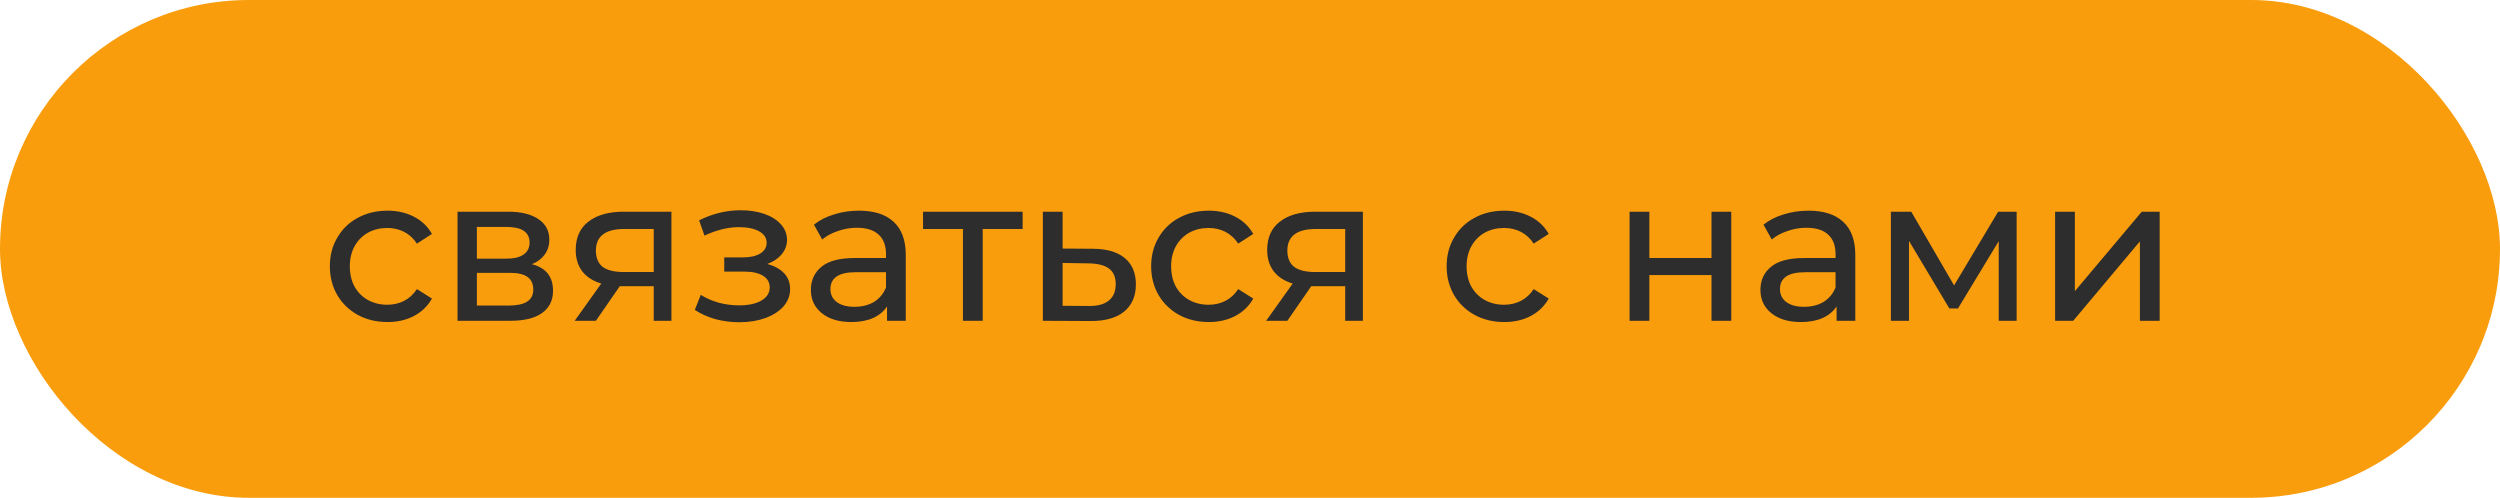 <?xml version="1.0" encoding="UTF-8"?> <svg xmlns="http://www.w3.org/2000/svg" width="226" height="45" viewBox="0 0 226 45" fill="none"><rect width="226" height="45" rx="22.5" fill="#F99D0D"></rect><path d="M35.029 29.112C34.024 29.112 33.124 28.895 32.331 28.46C31.549 28.026 30.935 27.431 30.489 26.674C30.042 25.905 29.819 25.037 29.819 24.069C29.819 23.102 30.042 22.239 30.489 21.483C30.935 20.714 31.549 20.118 32.331 19.697C33.124 19.262 34.024 19.045 35.029 19.045C35.922 19.045 36.716 19.225 37.41 19.585C38.117 19.945 38.663 20.466 39.048 21.148L37.689 22.022C37.379 21.551 36.995 21.198 36.536 20.962C36.077 20.726 35.568 20.608 35.01 20.608C34.365 20.608 33.782 20.751 33.261 21.036C32.752 21.322 32.349 21.731 32.051 22.264C31.766 22.785 31.624 23.387 31.624 24.069C31.624 24.764 31.766 25.378 32.051 25.911C32.349 26.432 32.752 26.835 33.261 27.121C33.782 27.406 34.365 27.549 35.01 27.549C35.568 27.549 36.077 27.431 36.536 27.195C36.995 26.959 37.379 26.606 37.689 26.134L39.048 26.991C38.663 27.673 38.117 28.2 37.41 28.572C36.716 28.932 35.922 29.112 35.029 29.112ZM48.078 23.883C49.355 24.206 49.994 25.006 49.994 26.283C49.994 27.152 49.665 27.822 49.008 28.293C48.363 28.764 47.395 29 46.105 29H41.36V19.138H45.938C47.104 19.138 48.015 19.362 48.673 19.808C49.33 20.242 49.659 20.863 49.659 21.669C49.659 22.19 49.516 22.643 49.231 23.027C48.958 23.399 48.574 23.685 48.078 23.883ZM43.109 23.381H45.789C46.471 23.381 46.986 23.257 47.333 23.009C47.693 22.761 47.873 22.401 47.873 21.929C47.873 20.987 47.178 20.515 45.789 20.515H43.109V23.381ZM45.975 27.623C46.719 27.623 47.277 27.505 47.65 27.27C48.022 27.034 48.208 26.668 48.208 26.172C48.208 25.663 48.034 25.285 47.687 25.037C47.352 24.789 46.818 24.665 46.087 24.665H43.109V27.623H45.975ZM60.698 19.138V29H59.097V25.874H56.232H56.027L53.869 29H51.953L54.353 25.632C53.608 25.409 53.038 25.043 52.641 24.534C52.244 24.013 52.045 23.368 52.045 22.599C52.045 21.47 52.43 20.614 53.199 20.032C53.968 19.436 55.029 19.138 56.381 19.138H60.698ZM53.869 22.655C53.869 23.312 54.074 23.802 54.483 24.125C54.905 24.435 55.531 24.59 56.362 24.59H59.097V20.701H56.437C54.725 20.701 53.869 21.353 53.869 22.655ZM69.36 23.864C70.017 24.038 70.526 24.317 70.885 24.702C71.245 25.086 71.425 25.564 71.425 26.134C71.425 26.718 71.226 27.238 70.829 27.698C70.433 28.144 69.88 28.498 69.174 28.758C68.479 29.006 67.697 29.13 66.829 29.13C66.097 29.13 65.378 29.037 64.671 28.851C63.976 28.653 63.356 28.374 62.81 28.014L63.349 26.655C63.821 26.953 64.361 27.189 64.968 27.363C65.576 27.524 66.19 27.605 66.81 27.605C67.654 27.605 68.324 27.462 68.82 27.177C69.329 26.879 69.583 26.482 69.583 25.986C69.583 25.527 69.378 25.173 68.969 24.925C68.572 24.677 68.007 24.553 67.276 24.553H65.471V23.269H67.145C67.815 23.269 68.342 23.151 68.727 22.916C69.112 22.68 69.304 22.357 69.304 21.948C69.304 21.501 69.074 21.154 68.615 20.906C68.169 20.658 67.561 20.534 66.792 20.534C65.812 20.534 64.776 20.788 63.684 21.297L63.201 19.92C64.404 19.312 65.663 19.008 66.978 19.008C67.772 19.008 68.485 19.12 69.118 19.343C69.75 19.566 70.246 19.883 70.606 20.292C70.966 20.701 71.146 21.166 71.146 21.688C71.146 22.171 70.985 22.605 70.662 22.99C70.34 23.375 69.905 23.666 69.36 23.864ZM77.657 19.045C79.022 19.045 80.064 19.38 80.783 20.05C81.515 20.72 81.881 21.718 81.881 23.046V29H80.188V27.698C79.89 28.157 79.462 28.51 78.904 28.758C78.358 28.994 77.707 29.112 76.95 29.112C75.846 29.112 74.959 28.845 74.289 28.311C73.632 27.778 73.303 27.077 73.303 26.209C73.303 25.341 73.62 24.646 74.252 24.125C74.885 23.592 75.89 23.325 77.266 23.325H80.095V22.971C80.095 22.202 79.871 21.613 79.425 21.204C78.978 20.794 78.321 20.59 77.453 20.59C76.87 20.59 76.299 20.689 75.741 20.887C75.183 21.073 74.711 21.328 74.327 21.65L73.582 20.311C74.091 19.901 74.699 19.591 75.406 19.38C76.113 19.157 76.863 19.045 77.657 19.045ZM77.248 27.735C77.93 27.735 78.519 27.586 79.016 27.288C79.512 26.978 79.871 26.544 80.095 25.986V24.609H77.341C75.828 24.609 75.071 25.117 75.071 26.134C75.071 26.631 75.263 27.021 75.648 27.307C76.032 27.592 76.566 27.735 77.248 27.735ZM92.447 20.701H88.838V29H87.051V20.701H83.442V19.138H92.447V20.701ZM98.832 22.488C100.085 22.5 101.04 22.785 101.698 23.343C102.355 23.902 102.684 24.689 102.684 25.707C102.684 26.773 102.324 27.598 101.605 28.181C100.898 28.752 99.881 29.031 98.553 29.019L94.274 29V19.138H96.06V22.469L98.832 22.488ZM98.404 27.66C99.211 27.673 99.819 27.511 100.228 27.177C100.65 26.842 100.861 26.345 100.861 25.688C100.861 25.043 100.656 24.572 100.247 24.274C99.85 23.976 99.236 23.821 98.404 23.809L96.06 23.771V27.642L98.404 27.66ZM109.275 29.112C108.27 29.112 107.37 28.895 106.577 28.46C105.795 28.026 105.181 27.431 104.734 26.674C104.288 25.905 104.065 25.037 104.065 24.069C104.065 23.102 104.288 22.239 104.734 21.483C105.181 20.714 105.795 20.118 106.577 19.697C107.37 19.262 108.27 19.045 109.275 19.045C110.168 19.045 110.962 19.225 111.656 19.585C112.363 19.945 112.909 20.466 113.294 21.148L111.935 22.022C111.625 21.551 111.241 21.198 110.782 20.962C110.323 20.726 109.814 20.608 109.256 20.608C108.611 20.608 108.028 20.751 107.507 21.036C106.998 21.322 106.595 21.731 106.297 22.264C106.012 22.785 105.87 23.387 105.87 24.069C105.87 24.764 106.012 25.378 106.297 25.911C106.595 26.432 106.998 26.835 107.507 27.121C108.028 27.406 108.611 27.549 109.256 27.549C109.814 27.549 110.323 27.431 110.782 27.195C111.241 26.959 111.625 26.606 111.935 26.134L113.294 26.991C112.909 27.673 112.363 28.2 111.656 28.572C110.962 28.932 110.168 29.112 109.275 29.112ZM123.205 19.138V29H121.605V25.874H118.74H118.535L116.377 29H114.46L116.86 25.632C116.116 25.409 115.545 25.043 115.149 24.534C114.752 24.013 114.553 23.368 114.553 22.599C114.553 21.47 114.938 20.614 115.707 20.032C116.476 19.436 117.536 19.138 118.889 19.138H123.205ZM116.377 22.655C116.377 23.312 116.581 23.802 116.991 24.125C117.412 24.435 118.039 24.59 118.87 24.59H121.605V20.701H118.944C117.233 20.701 116.377 21.353 116.377 22.655ZM135.986 29.112C134.981 29.112 134.082 28.895 133.288 28.46C132.506 28.026 131.892 27.431 131.446 26.674C130.999 25.905 130.776 25.037 130.776 24.069C130.776 23.102 130.999 22.239 131.446 21.483C131.892 20.714 132.506 20.118 133.288 19.697C134.082 19.262 134.981 19.045 135.986 19.045C136.879 19.045 137.673 19.225 138.367 19.585C139.074 19.945 139.62 20.466 140.005 21.148L138.646 22.022C138.336 21.551 137.952 21.198 137.493 20.962C137.034 20.726 136.525 20.608 135.967 20.608C135.322 20.608 134.739 20.751 134.218 21.036C133.709 21.322 133.306 21.731 133.009 22.264C132.723 22.785 132.581 23.387 132.581 24.069C132.581 24.764 132.723 25.378 133.009 25.911C133.306 26.432 133.709 26.835 134.218 27.121C134.739 27.406 135.322 27.549 135.967 27.549C136.525 27.549 137.034 27.431 137.493 27.195C137.952 26.959 138.336 26.606 138.646 26.134L140.005 26.991C139.62 27.673 139.074 28.2 138.367 28.572C137.673 28.932 136.879 29.112 135.986 29.112ZM147.314 19.138H149.101V23.325H154.72V19.138H156.506V29H154.72V24.869H149.101V29H147.314V19.138ZM163.496 19.045C164.861 19.045 165.903 19.38 166.622 20.05C167.354 20.72 167.72 21.718 167.72 23.046V29H166.027V27.698C165.729 28.157 165.301 28.51 164.743 28.758C164.197 28.994 163.546 29.112 162.789 29.112C161.685 29.112 160.798 28.845 160.128 28.311C159.471 27.778 159.142 27.077 159.142 26.209C159.142 25.341 159.458 24.646 160.091 24.125C160.724 23.592 161.728 23.325 163.105 23.325H165.934V22.971C165.934 22.202 165.71 21.613 165.264 21.204C164.817 20.794 164.16 20.59 163.291 20.59C162.708 20.59 162.138 20.689 161.58 20.887C161.021 21.073 160.55 21.328 160.165 21.65L159.421 20.311C159.93 19.901 160.538 19.591 161.245 19.38C161.952 19.157 162.702 19.045 163.496 19.045ZM163.087 27.735C163.769 27.735 164.358 27.586 164.854 27.288C165.351 26.978 165.71 26.544 165.934 25.986V24.609H163.18C161.666 24.609 160.91 25.117 160.91 26.134C160.91 26.631 161.102 27.021 161.487 27.307C161.871 27.592 162.405 27.735 163.087 27.735ZM182.305 19.138V29H180.686V21.799L177.002 27.884H176.221L172.574 21.78V29H170.936V19.138H172.778L176.649 25.8L180.631 19.138H182.305ZM185.782 19.138H187.568V26.321L193.615 19.138H195.234V29H193.448V21.818L187.419 29H185.782V19.138Z" fill="#2D2D2D"></path></svg> 